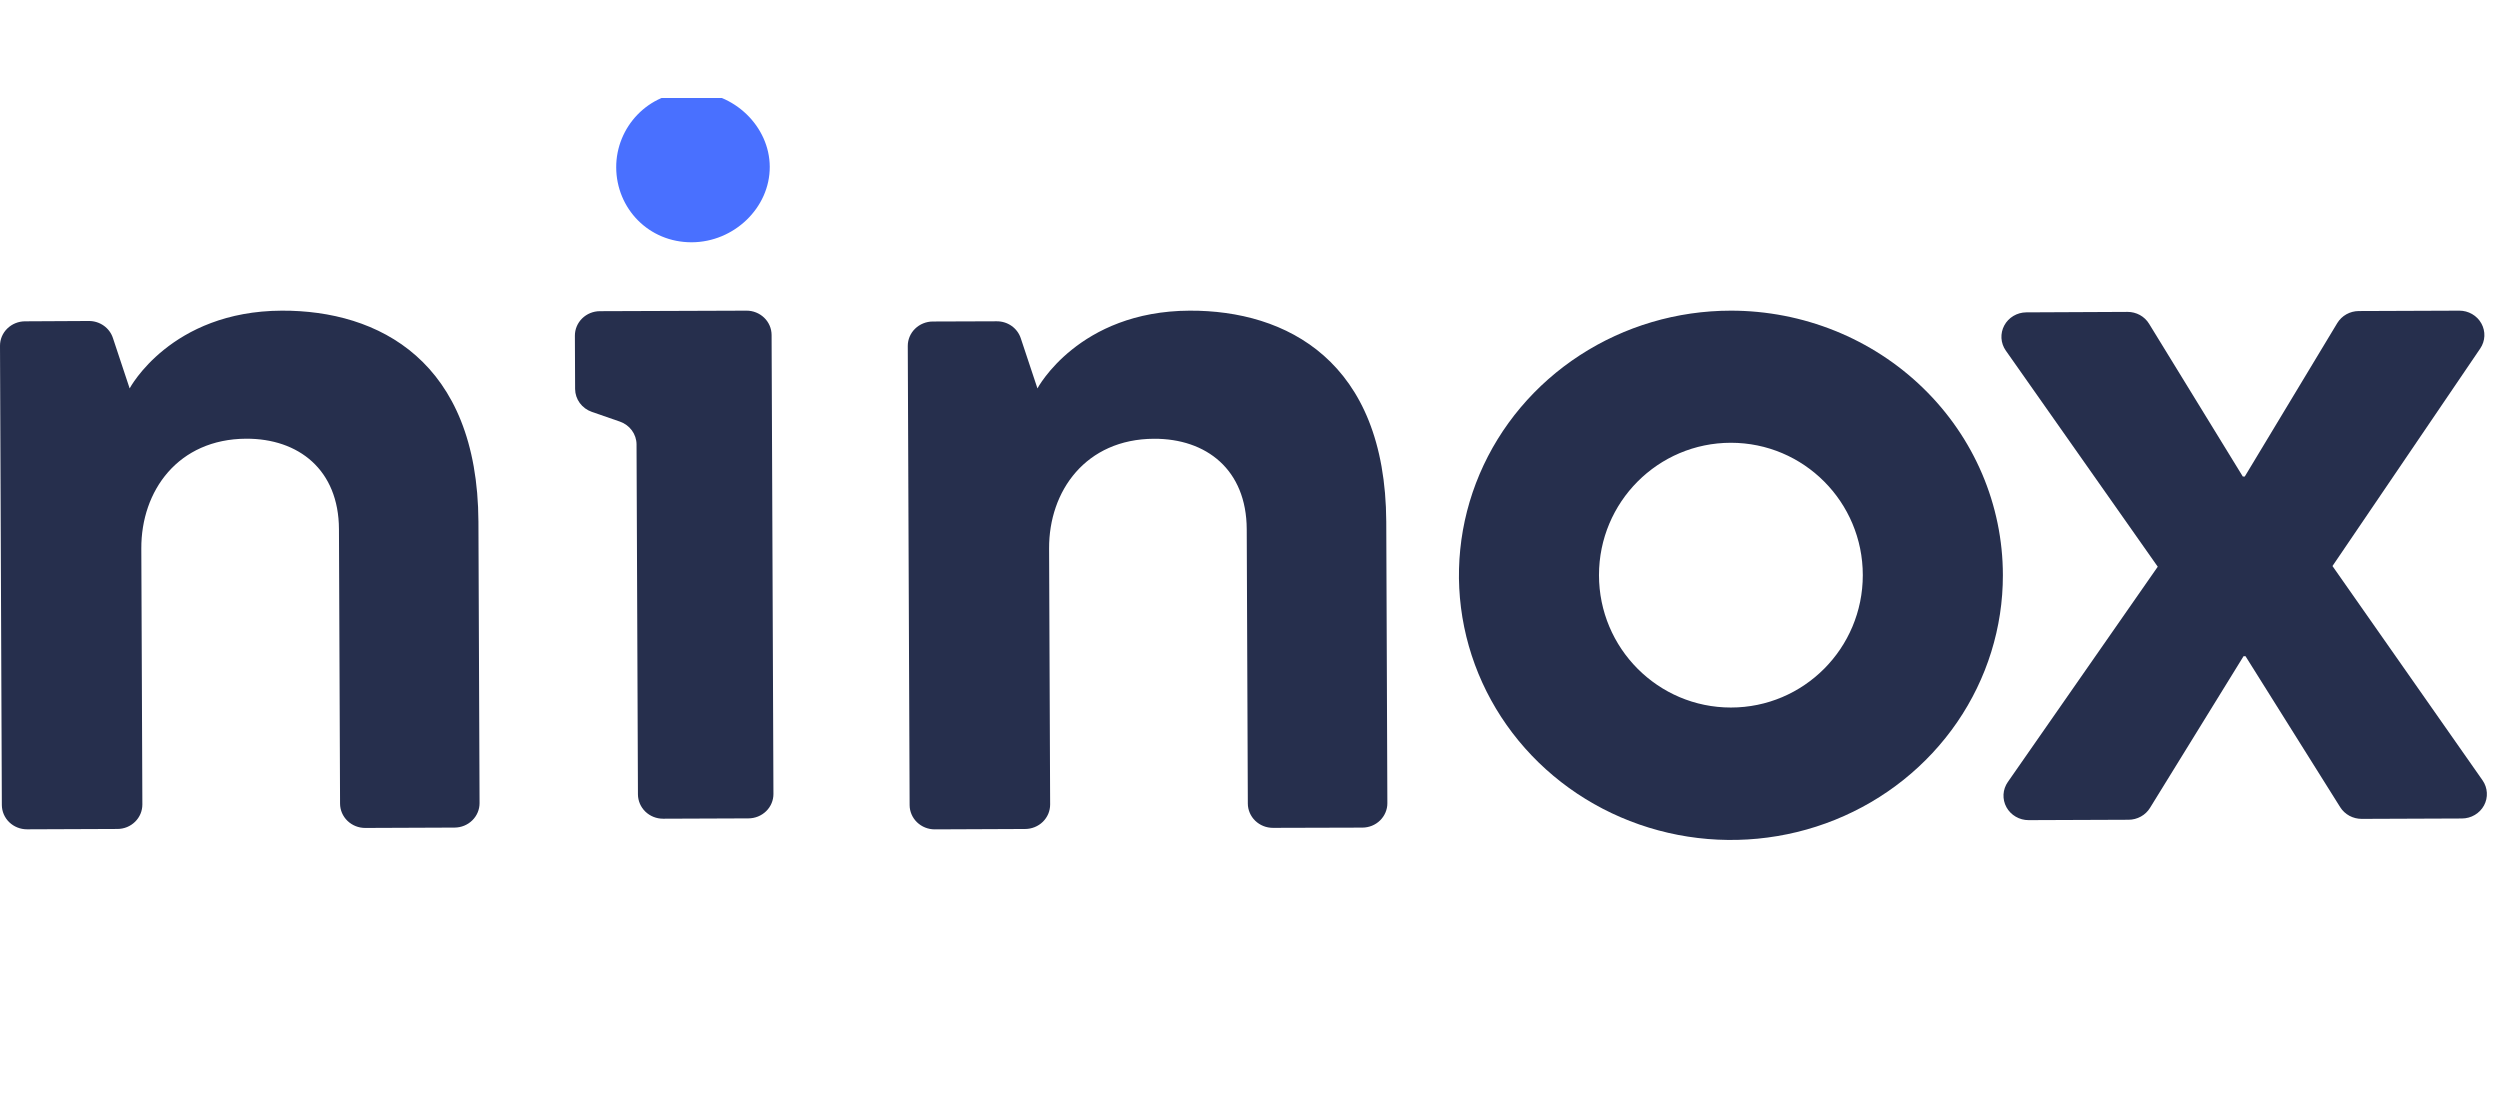 <svg width="91" height="40" viewBox="0 0 91 40" fill="none" xmlns="http://www.w3.org/2000/svg">
<g clip-path="url(#clip0_338_105998)">
<g clip-path="url(#clip1_338_105998)">
<path d="M72.905 20.935C72.907 22.84 72.327 24.704 71.24 26.289C70.153 27.874 68.607 29.11 66.798 29.84C64.99 30.57 62.999 30.761 61.078 30.39C59.157 30.019 57.392 29.102 56.007 27.755C54.622 26.408 53.679 24.692 53.296 22.823C52.914 20.954 53.109 19.017 53.858 17.256C54.608 15.495 55.877 13.99 57.505 12.932C59.133 11.873 61.047 11.308 63.005 11.308C65.63 11.308 68.147 12.322 70.003 14.127C71.86 15.932 72.904 18.381 72.905 20.935ZM63.005 16.117C60.353 16.117 58.203 18.274 58.203 20.935C58.203 23.595 60.353 25.754 63.005 25.754C65.657 25.754 67.806 23.596 67.806 20.935C67.806 18.273 65.657 16.117 63.005 16.117Z" fill="#262F4D"/>
<path d="M4.111 12.306L4.719 14.138C4.719 14.138 6.208 11.323 10.259 11.308C13.77 11.294 17.387 13.13 17.415 18.994L17.456 29.232C17.457 29.468 17.362 29.694 17.191 29.861C17.021 30.029 16.789 30.123 16.547 30.124L13.295 30.137C13.052 30.138 12.82 30.045 12.648 29.879C12.476 29.713 12.379 29.488 12.378 29.252L12.338 19.262C12.329 17.094 10.864 15.963 8.964 15.969C6.48 15.979 5.134 17.869 5.144 19.966L5.182 29.283C5.182 29.399 5.159 29.515 5.114 29.623C5.068 29.731 5.002 29.829 4.917 29.912C4.833 29.995 4.732 30.061 4.622 30.106C4.511 30.151 4.392 30.174 4.272 30.174L0.984 30.187C0.864 30.187 0.745 30.165 0.634 30.12C0.523 30.076 0.423 30.012 0.337 29.929C0.252 29.847 0.185 29.75 0.138 29.642C0.092 29.535 0.068 29.419 0.067 29.302L5.6156e-06 12.588C-0.001 12.353 0.094 12.126 0.265 11.959C0.436 11.792 0.667 11.697 0.91 11.696L3.238 11.684C3.433 11.684 3.622 11.744 3.779 11.856C3.936 11.967 4.052 12.125 4.111 12.306Z" fill="#262F4D"/>
<path d="M28.086 12.189L28.153 28.898C28.154 29.014 28.131 29.13 28.085 29.238C28.04 29.346 27.973 29.444 27.888 29.527C27.804 29.609 27.703 29.675 27.593 29.72C27.482 29.765 27.364 29.788 27.244 29.789L24.137 29.801C23.895 29.802 23.663 29.709 23.491 29.543C23.32 29.377 23.223 29.152 23.221 28.916L23.17 16.174C23.169 15.992 23.109 15.815 23.001 15.667C22.892 15.519 22.74 15.407 22.564 15.346L21.54 14.991C21.364 14.93 21.212 14.817 21.103 14.669C20.995 14.521 20.936 14.344 20.934 14.163L20.926 12.22C20.925 11.984 21.02 11.758 21.191 11.59C21.361 11.423 21.593 11.328 21.835 11.327L27.169 11.308C27.411 11.306 27.643 11.399 27.815 11.564C27.987 11.729 28.084 11.954 28.086 12.189Z" fill="#262F4D"/>
<path d="M28.019 6.071C28.025 7.564 26.715 8.814 25.181 8.819C23.613 8.825 22.436 7.589 22.43 6.093C22.424 4.636 23.588 3.351 25.158 3.345C26.729 3.339 28.014 4.614 28.019 6.071Z" fill="#4970FF"/>
<path d="M37.154 12.306L37.763 14.138C37.763 14.138 39.253 11.324 43.305 11.308C46.815 11.294 50.432 13.13 50.46 18.995L50.5 29.233C50.501 29.35 50.478 29.465 50.432 29.573C50.387 29.681 50.32 29.779 50.236 29.862C50.152 29.945 50.051 30.011 49.941 30.056C49.83 30.101 49.712 30.124 49.592 30.125L46.338 30.134C46.095 30.135 45.863 30.042 45.691 29.876C45.519 29.71 45.422 29.484 45.421 29.249L45.381 19.264C45.372 17.09 43.907 15.964 42.007 15.971C39.523 15.981 38.177 17.87 38.187 19.967L38.225 29.284C38.225 29.401 38.202 29.516 38.157 29.624C38.111 29.732 38.044 29.83 37.96 29.913C37.875 29.996 37.775 30.061 37.664 30.106C37.554 30.151 37.435 30.175 37.315 30.175L34.027 30.189C33.785 30.19 33.552 30.097 33.38 29.931C33.208 29.765 33.111 29.539 33.11 29.304L33.043 12.595C33.042 12.36 33.137 12.133 33.308 11.966C33.479 11.799 33.711 11.704 33.953 11.703L36.281 11.695C36.474 11.694 36.663 11.752 36.82 11.862C36.977 11.972 37.093 12.127 37.154 12.306Z" fill="#262F4D"/>
<path d="M77.44 11.353C77.599 11.352 77.755 11.392 77.893 11.467C78.031 11.543 78.146 11.653 78.227 11.786L81.638 17.345H81.71L85.076 11.761C85.157 11.628 85.271 11.517 85.409 11.44C85.546 11.363 85.702 11.323 85.86 11.322L89.516 11.308C89.681 11.307 89.843 11.35 89.985 11.432C90.127 11.514 90.244 11.632 90.322 11.774C90.401 11.915 90.438 12.075 90.431 12.235C90.424 12.396 90.371 12.551 90.281 12.685L84.902 20.604L90.365 28.404C90.458 28.537 90.512 28.693 90.521 28.854C90.531 29.015 90.495 29.175 90.418 29.318C90.341 29.461 90.225 29.58 90.083 29.664C89.942 29.748 89.779 29.792 89.614 29.793L85.966 29.807C85.809 29.807 85.654 29.768 85.517 29.694C85.38 29.619 85.265 29.512 85.183 29.381L81.737 23.886H81.665L78.26 29.407C78.18 29.538 78.065 29.647 77.929 29.722C77.792 29.798 77.638 29.838 77.481 29.839L73.844 29.853C73.677 29.854 73.514 29.81 73.372 29.727C73.229 29.644 73.113 29.525 73.034 29.382C72.956 29.239 72.92 29.079 72.928 28.917C72.937 28.756 72.991 28.6 73.084 28.466L78.542 20.628L73.01 12.76C72.917 12.627 72.863 12.472 72.853 12.311C72.844 12.151 72.879 11.991 72.955 11.848C73.031 11.705 73.146 11.585 73.287 11.501C73.428 11.417 73.59 11.371 73.755 11.37L77.44 11.353Z" fill="#262F4D"/>
</g>
</g>
<defs>
<clipPath id="clip0_338_105998">
<rect width="90.528" height="40" fill="white"/>
</clipPath>
<clipPath id="clip1_338_105998">
<rect width="90.528" height="32.868" fill="white" transform="translate(0 3.566)"/>
</clipPath>
</defs>
</svg>
